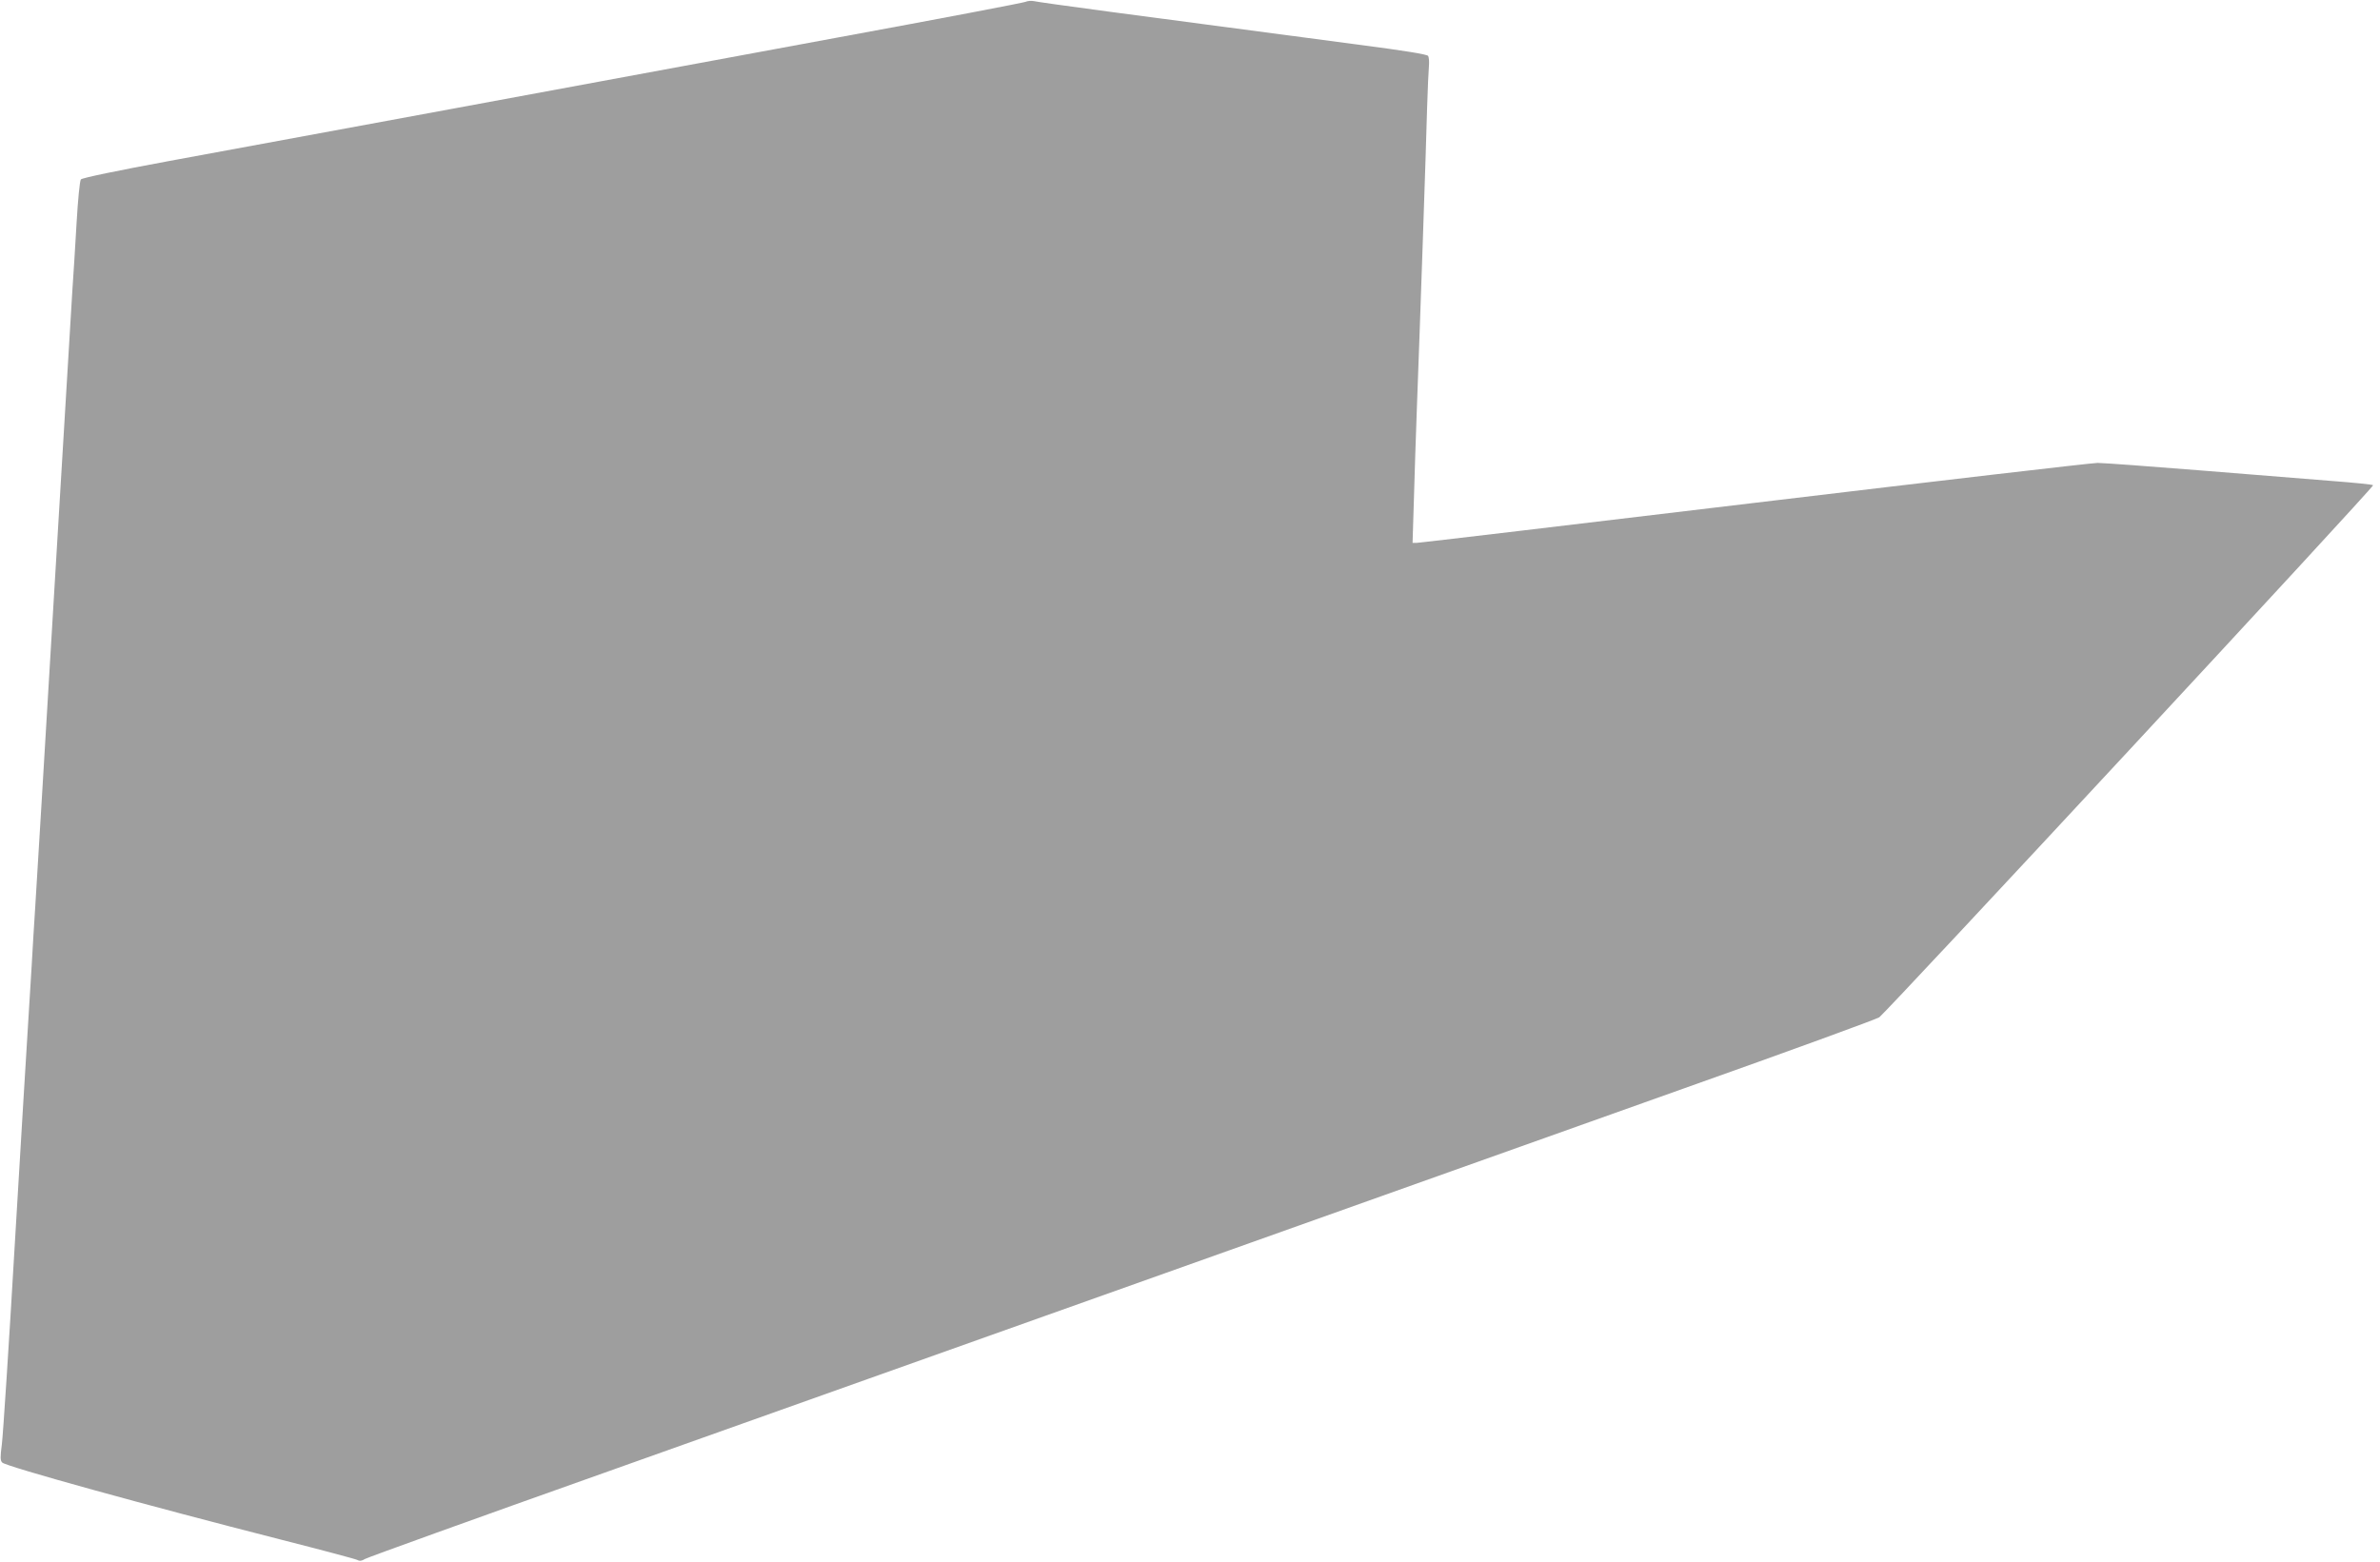 <?xml version="1.0" standalone="no"?>
<!DOCTYPE svg PUBLIC "-//W3C//DTD SVG 20010904//EN"
 "http://www.w3.org/TR/2001/REC-SVG-20010904/DTD/svg10.dtd">
<svg version="1.0" xmlns="http://www.w3.org/2000/svg"
 width="1280pt" height="840pt" viewBox="0 0 1280 840"
 preserveAspectRatio="xMidYMid meet">
<g transform="translate(0,840) scale(0.1,-0.1)"
fill="#9e9e9e" stroke="none">
<path d="M5515 8390 c-11 -5 -461 -91 -1000 -190 -539 -100 -1466 -271 -2060
-381 -594 -110 -1289 -238 -1545 -285 -276 -51 -469 -91 -475 -99 -6 -7 -16
-111 -23 -232 -7 -120 -17 -285 -23 -368 -5 -82 -50 -823 -99 -1645 -49 -822
-94 -1569 -100 -1660 -6 -91 -15 -239 -20 -330 -6 -91 -15 -237 -20 -325 -6
-88 -37 -610 -70 -1160 -32 -550 -64 -1038 -70 -1084 -9 -69 -9 -87 2 -98 23
-22 779 -231 1493 -413 220 -56 408 -106 417 -111 12 -7 25 -5 40 5 13 8 592
217 1288 464 696 248 2055 732 3020 1075 965 344 2219 790 2785 992 567 201
1040 374 1052 383 47 36 2664 2855 2656 2862 -4 4 -105 14 -223 23 -118 9
-438 35 -710 57 -272 22 -519 40 -549 40 -30 0 -861 -97 -1846 -215 -985 -118
-1802 -215 -1815 -215 l-23 0 7 228 c3 125 11 346 16 492 17 449 50 1415 55
1615 3 105 8 208 10 230 2 22 0 46 -4 54 -6 9 -125 28 -377 61 -1283 169
-1687 223 -1744 234 -14 3 -34 1 -45 -4z"/>
</g>
</svg>
